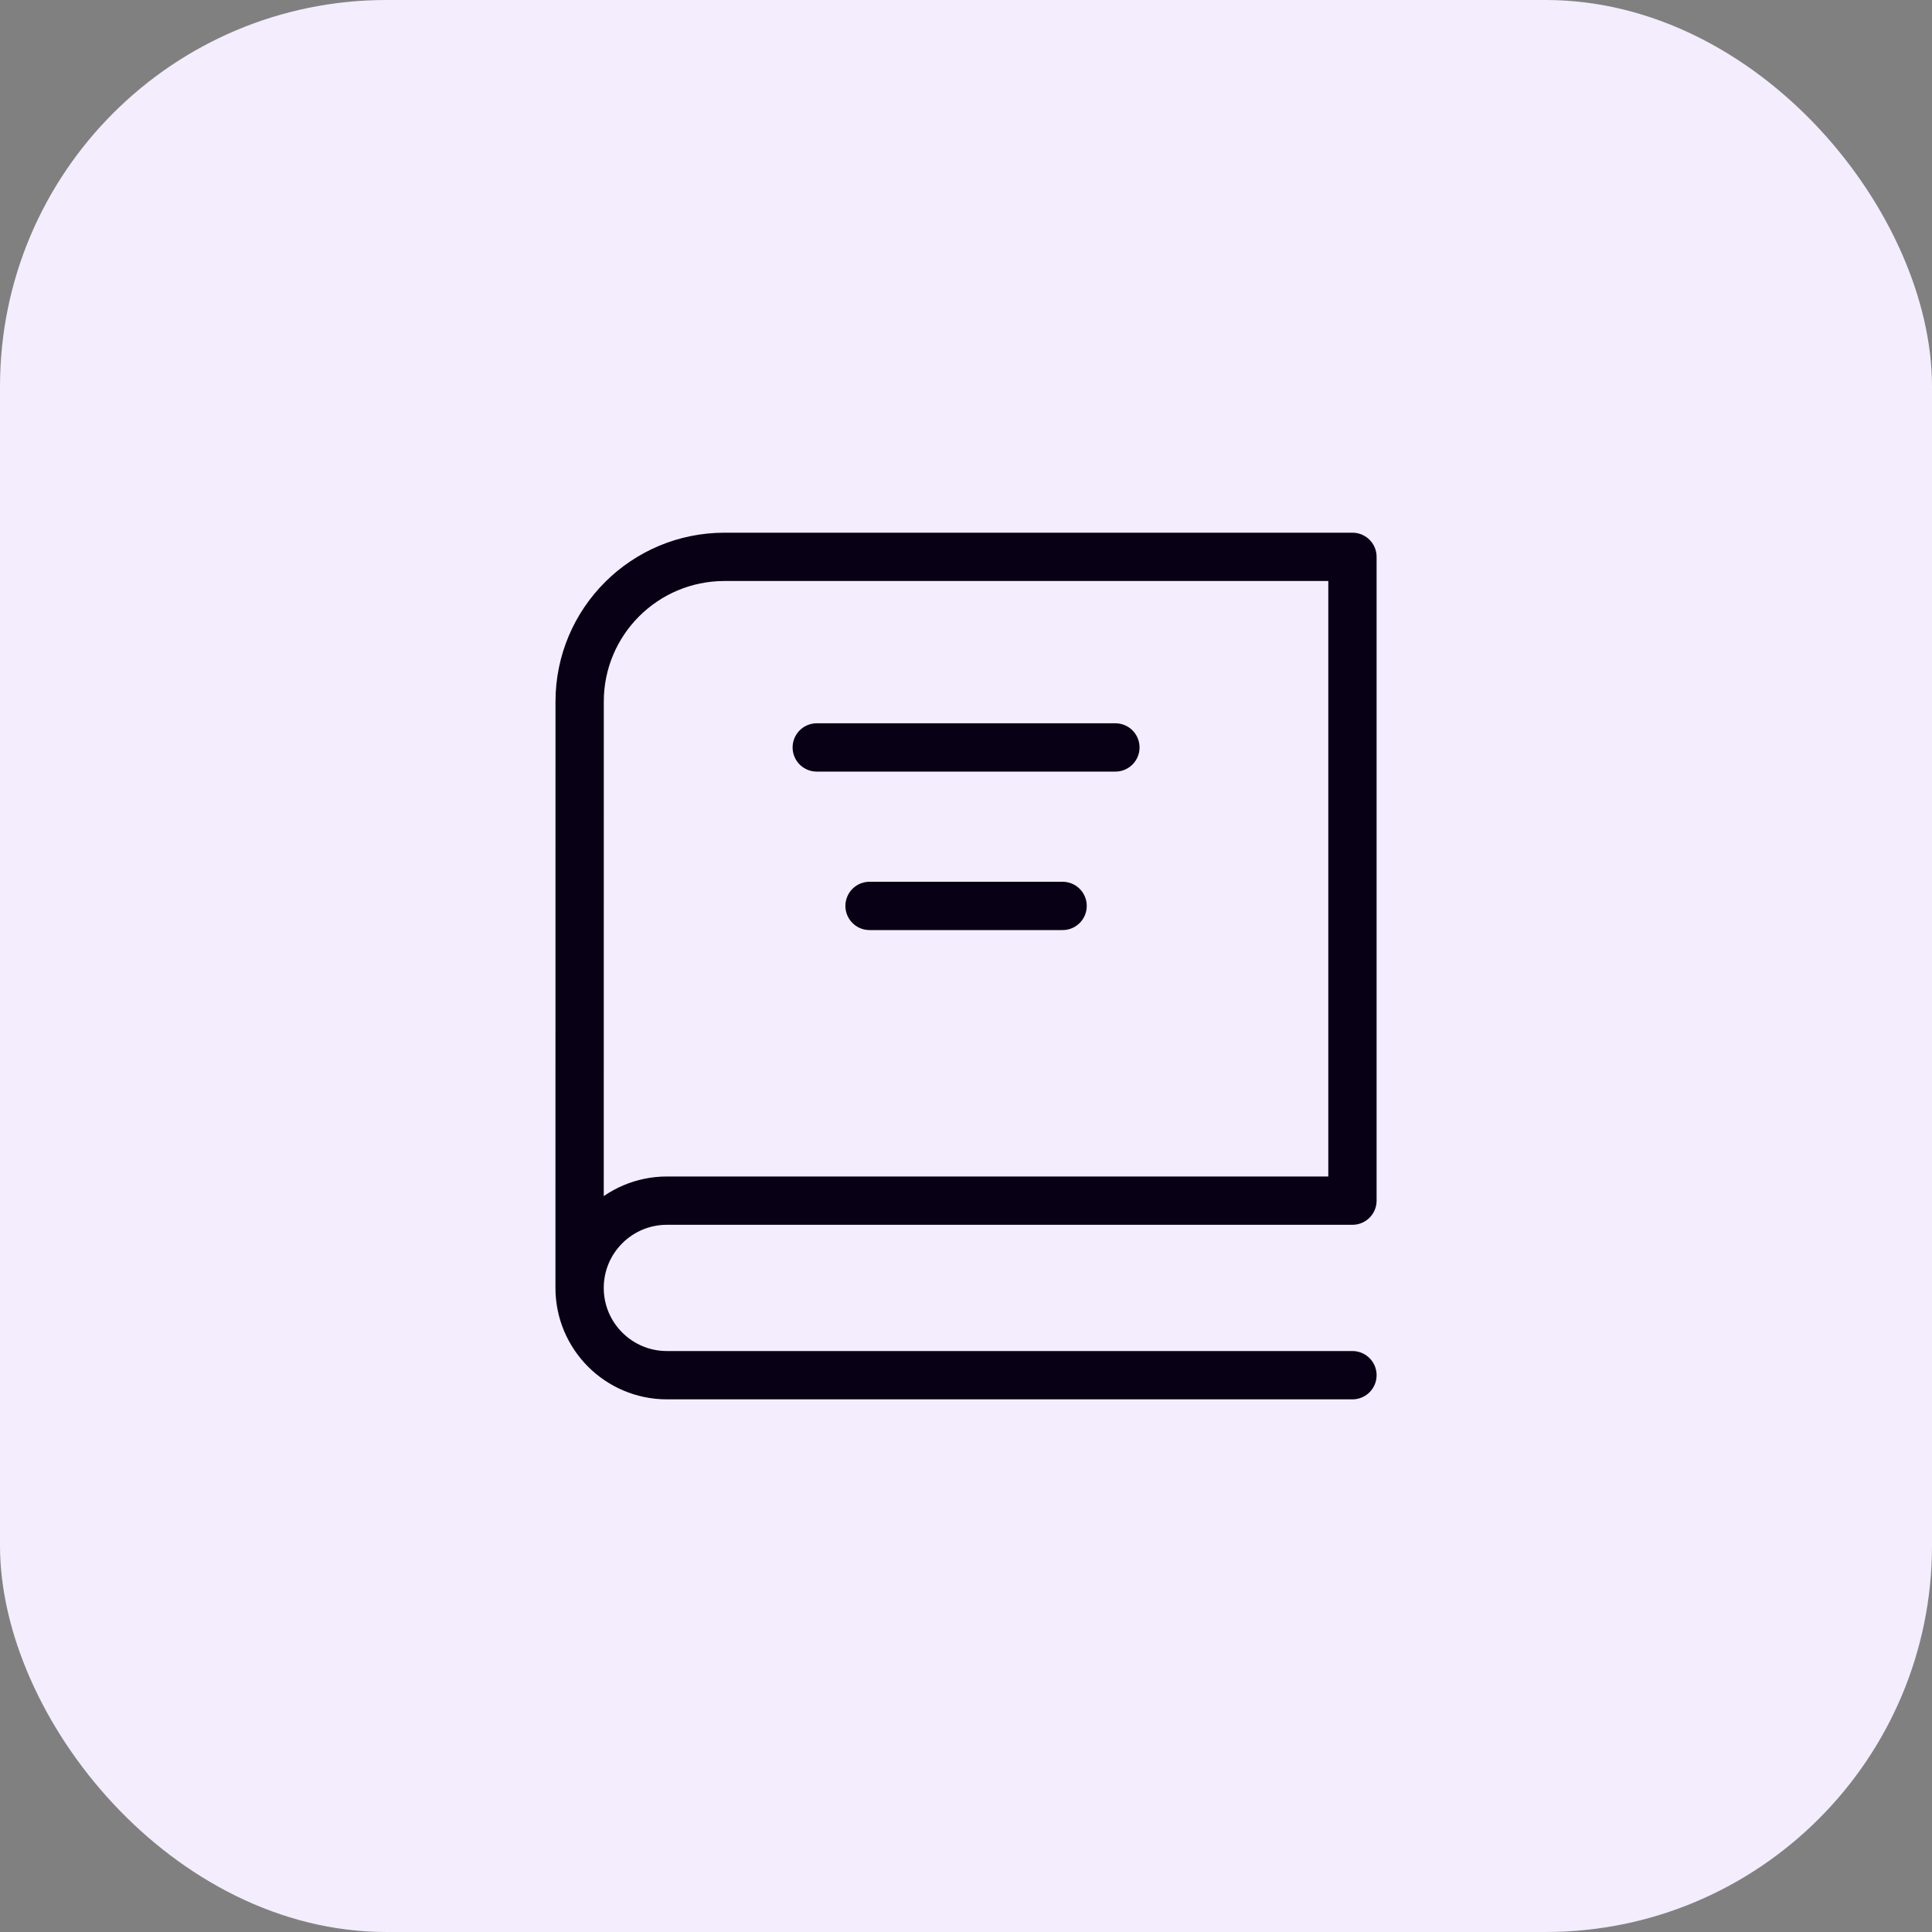 <?xml version="1.0" encoding="UTF-8"?> <svg xmlns="http://www.w3.org/2000/svg" width="40" height="40" viewBox="0 0 40 40" fill="none"><rect x="0" y="0" width="40" height="40" fill="#808080" stroke="none"/> <rect width="40" height="40" rx="8" fill="#F3EDFD"></rect> <path d="M28.001 28.472H13.808C12.81 28.472 12 27.663 12 26.665M12 26.665C12 22.921 12 17.751 12.001 14.526C12.001 12.869 13.344 11.529 15.001 11.529H28.001V24.858H13.808C12.81 24.858 12 25.667 12 26.665ZM16.91 15.475H23.093M18.003 18.756H22" stroke="#080015" stroke-miterlimit="10" stroke-linecap="round" stroke-linejoin="round"></path> </svg> 